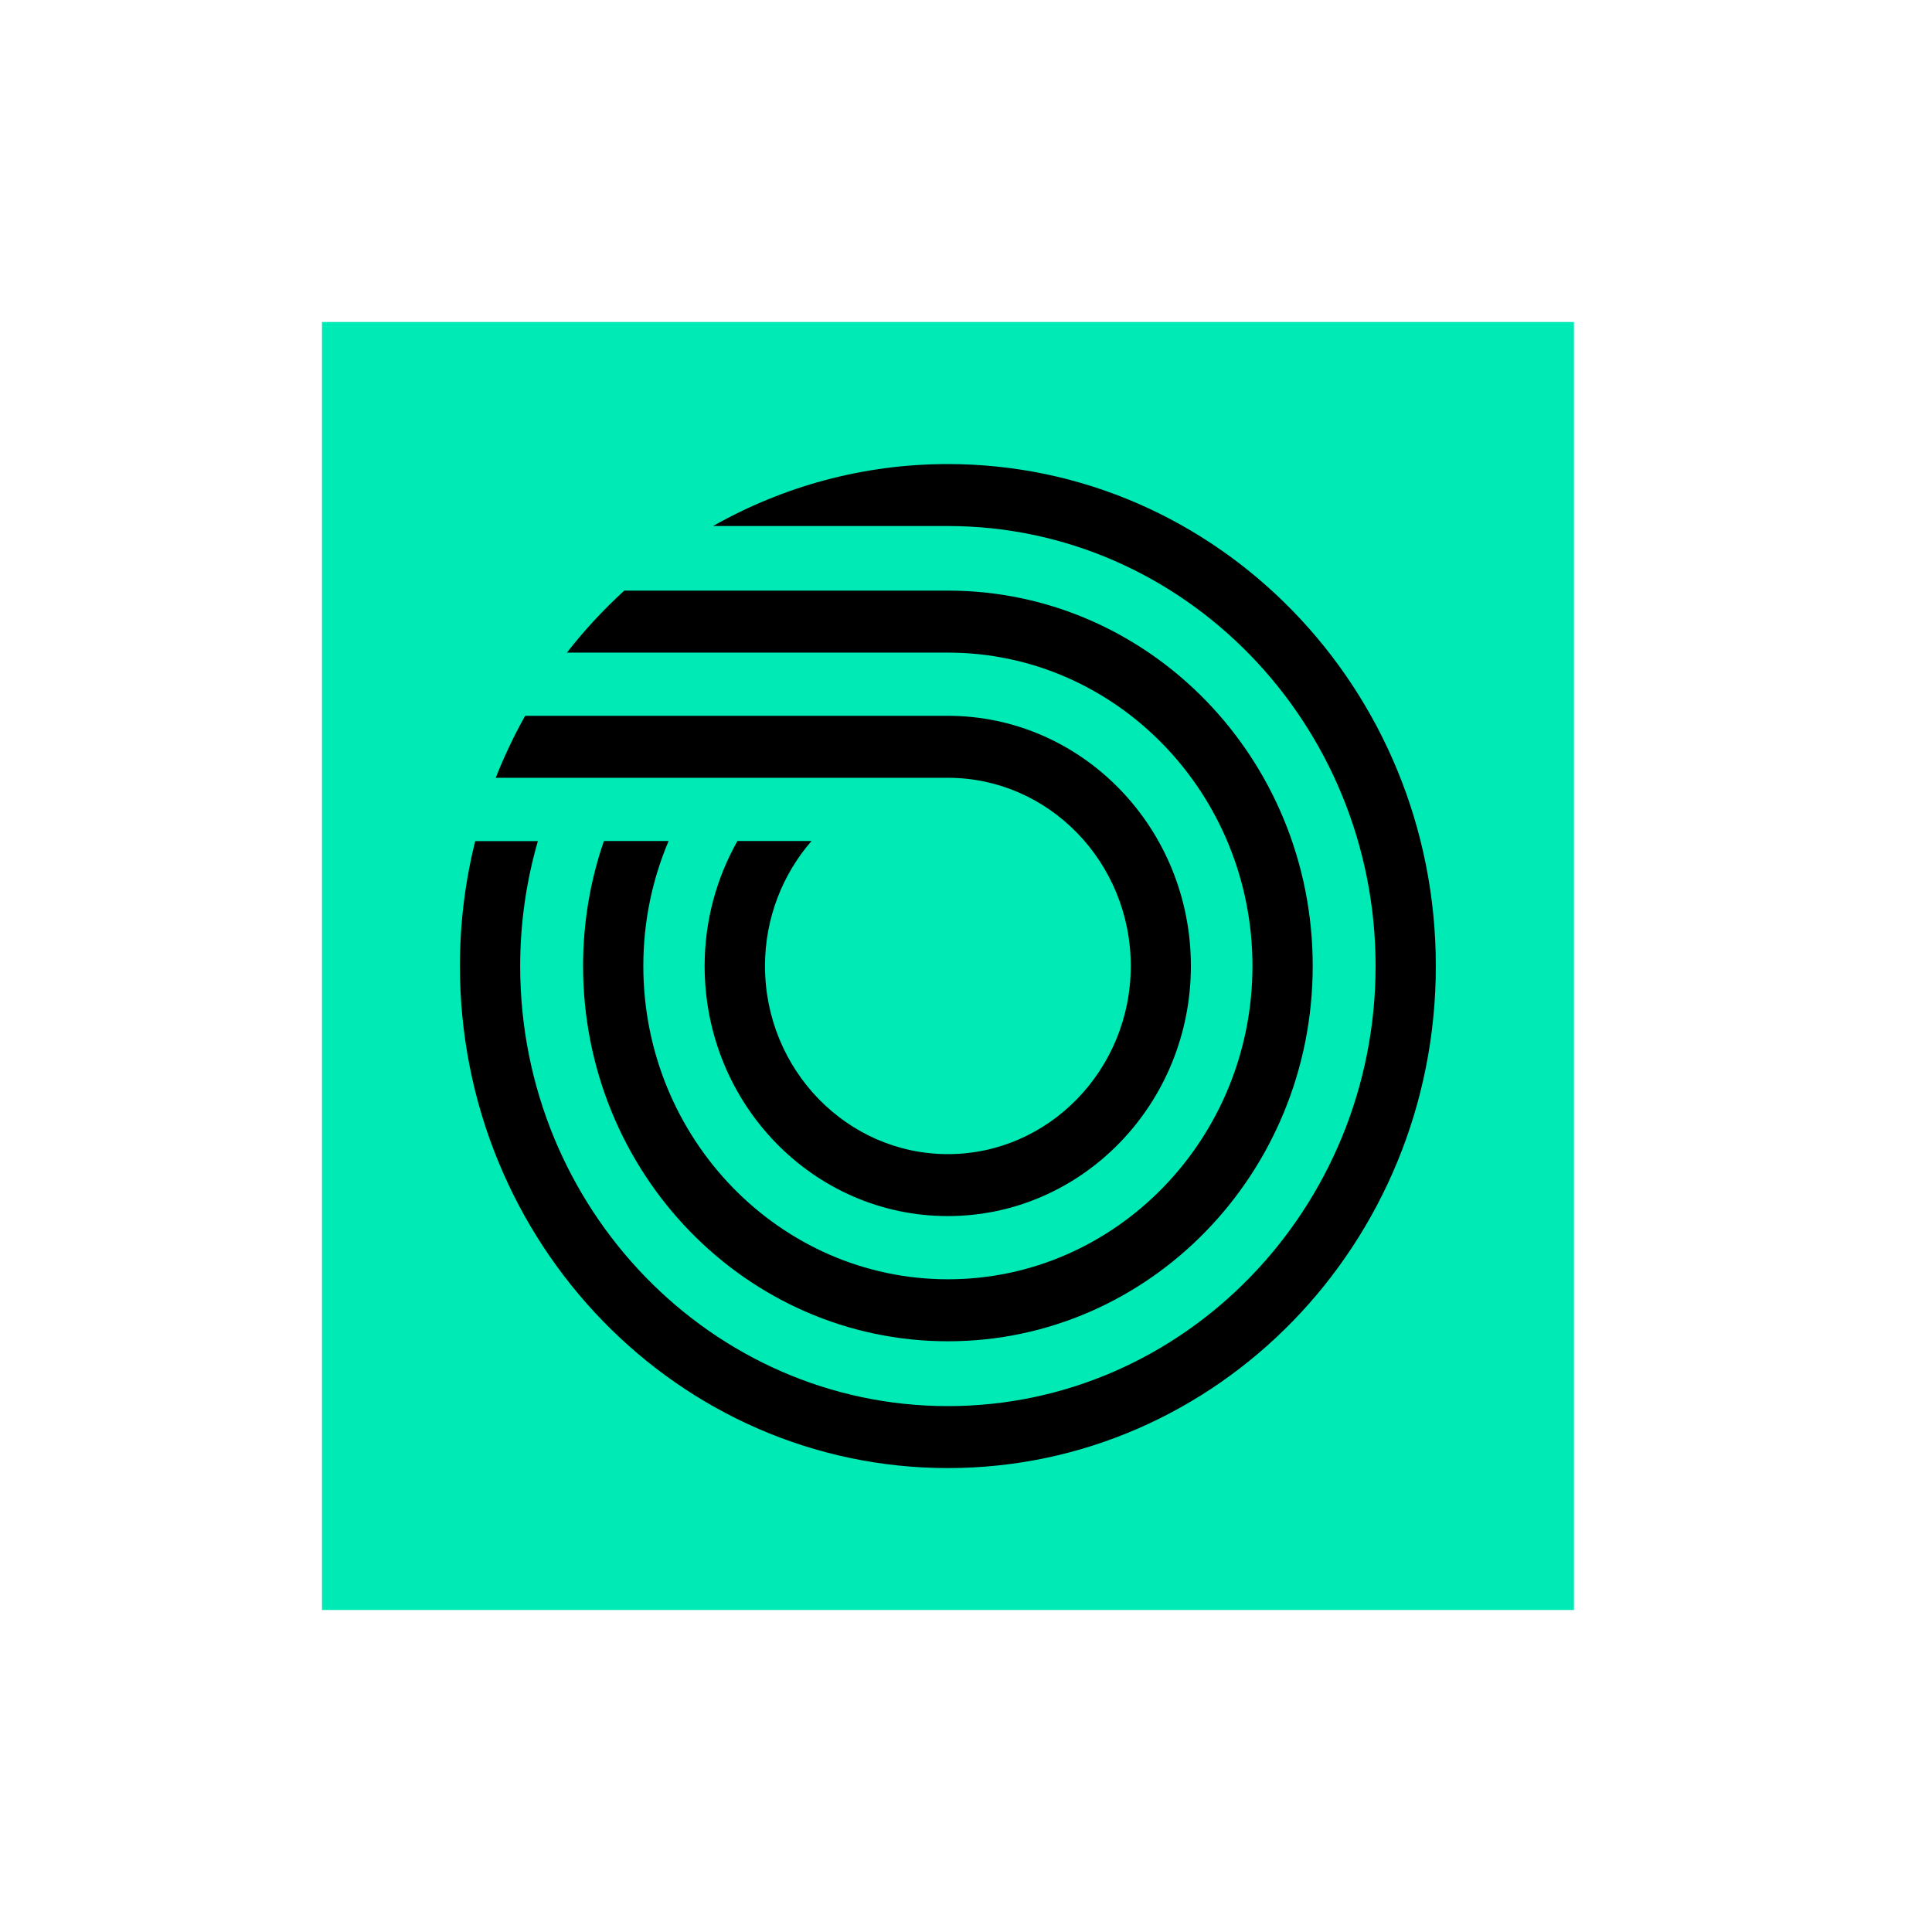 <svg width="70" height="70" viewBox="0 0 70 70" fill="none" xmlns="http://www.w3.org/2000/svg">
<path d="M57.026 11.666H11.666V58.333H57.026V11.666Z" fill="#00EAB6"/>
<path d="M34.343 16.814C31.257 16.814 28.359 17.631 25.835 19.059C25.835 19.059 34.326 19.059 34.343 19.059C42.886 19.059 49.84 26.209 49.84 35.002C49.84 43.796 42.891 50.946 34.343 50.946C25.796 50.946 18.847 43.796 18.847 35.002C18.847 33.43 19.074 31.908 19.488 30.475H17.218C16.856 31.921 16.664 33.439 16.664 35.002C16.664 45.044 24.578 53.191 34.343 53.191C44.108 53.191 52.023 45.049 52.023 35.002C52.023 24.956 44.108 16.814 34.343 16.814Z" fill="black"/>
<path d="M22.619 21.399C21.868 22.086 21.17 22.836 20.541 23.645H34.344C40.429 23.645 45.379 28.737 45.379 34.998C45.379 41.258 40.429 46.351 34.344 46.351C28.259 46.351 23.309 41.258 23.309 34.998C23.309 33.39 23.636 31.859 24.225 30.471H21.881C21.392 31.886 21.126 33.413 21.126 34.998C21.126 42.511 27.045 48.597 34.344 48.597C41.643 48.597 47.562 42.507 47.562 34.998C47.562 27.489 41.643 21.399 34.344 21.399H22.619Z" fill="black"/>
<path d="M34.344 28.181C37.998 28.181 40.97 31.239 40.97 34.998C40.97 38.757 37.998 41.816 34.344 41.816C30.69 41.816 27.717 38.757 27.717 34.998C27.717 33.26 28.359 31.675 29.402 30.471H26.718C25.967 31.805 25.53 33.35 25.53 34.998C25.53 40.006 29.477 44.061 34.339 44.061C39.202 44.061 43.148 40.001 43.148 34.998C43.148 29.995 39.202 25.935 34.339 25.935H19.026C18.625 26.654 18.267 27.404 17.961 28.181H34.344Z" fill="black"/>
</svg>
